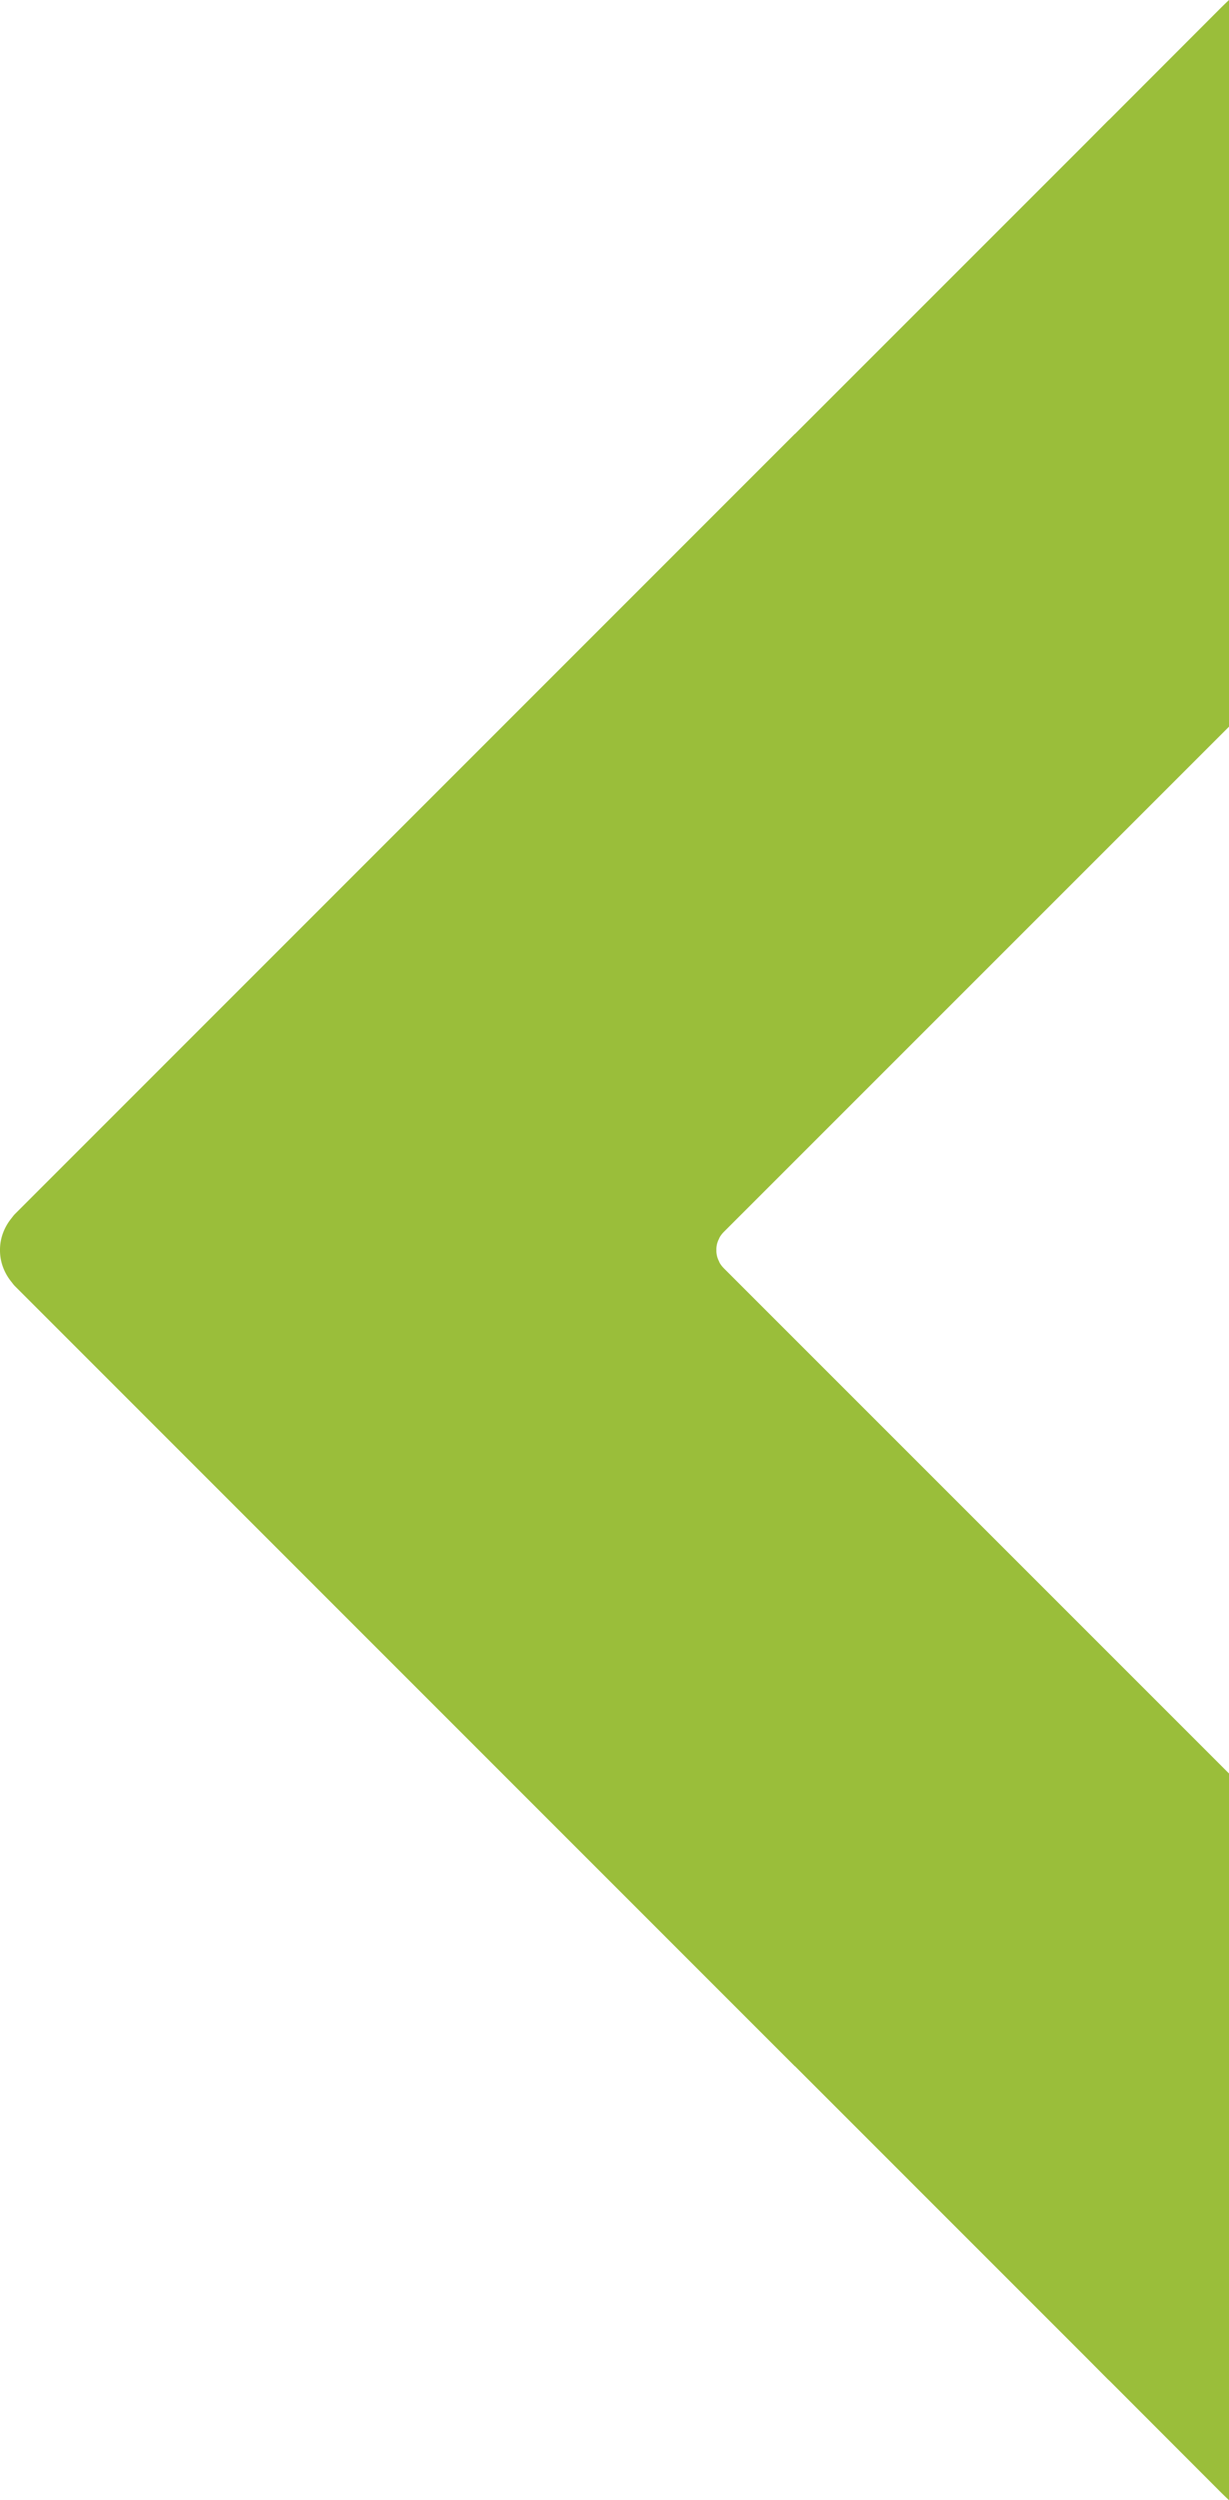 <svg xmlns="http://www.w3.org/2000/svg" width="442.5" height="900.106" viewBox="0 0 442.5 900.106">
  <path id="Subtração_1" data-name="Subtração 1" d="M442.5,1046.115h0v0c-1.111-1.042-2.22-2.117-3.3-3.194l-39.6-39.659c-.123-.121-.254-.238-.381-.352l0,0h0c-.14-.126-.285-.256-.419-.389l-7.832-7.887L286.213,889.87l-.032.028L5.351,609.015a10.1,10.1,0,0,1-.865-1.034c-.129-.169-.253-.332-.38-.489a18.693,18.693,0,0,1-3.041-5.339A17.364,17.364,0,0,1,0,596.287v-.448a17.354,17.354,0,0,1,1.067-5.866,18.755,18.755,0,0,1,3.039-5.339c.13-.162.261-.334.377-.485a10.131,10.131,0,0,1,.868-1.039L286.18,302.227l.032.027L390.97,197.5l7.826-7.886c.134-.137.281-.267.422-.393s.26-.231.382-.353l39.6-39.66c1.078-1.078,2.188-2.154,3.3-3.2v261.62l-25.456,25.457-156.5,156.5-.043.048a9.225,9.225,0,0,0-1.371,1.8,2.763,2.763,0,0,0-.172.367c-.036.087-.073.177-.116.264a8.211,8.211,0,0,0-.876,2.911,8.057,8.057,0,0,0-.038.971v.221a8.2,8.2,0,0,0,.038.978,10.183,10.183,0,0,0,.272,1.392,8.94,8.94,0,0,0,.609,1.517c.038.08.072.164.1.245a2.758,2.758,0,0,0,.179.386,9.027,9.027,0,0,0,1.371,1.795l.043.055,156.5,156.5L442.5,784.5Z" transform="translate(0 -146.009)" fill="#9abe3a"/>
</svg>